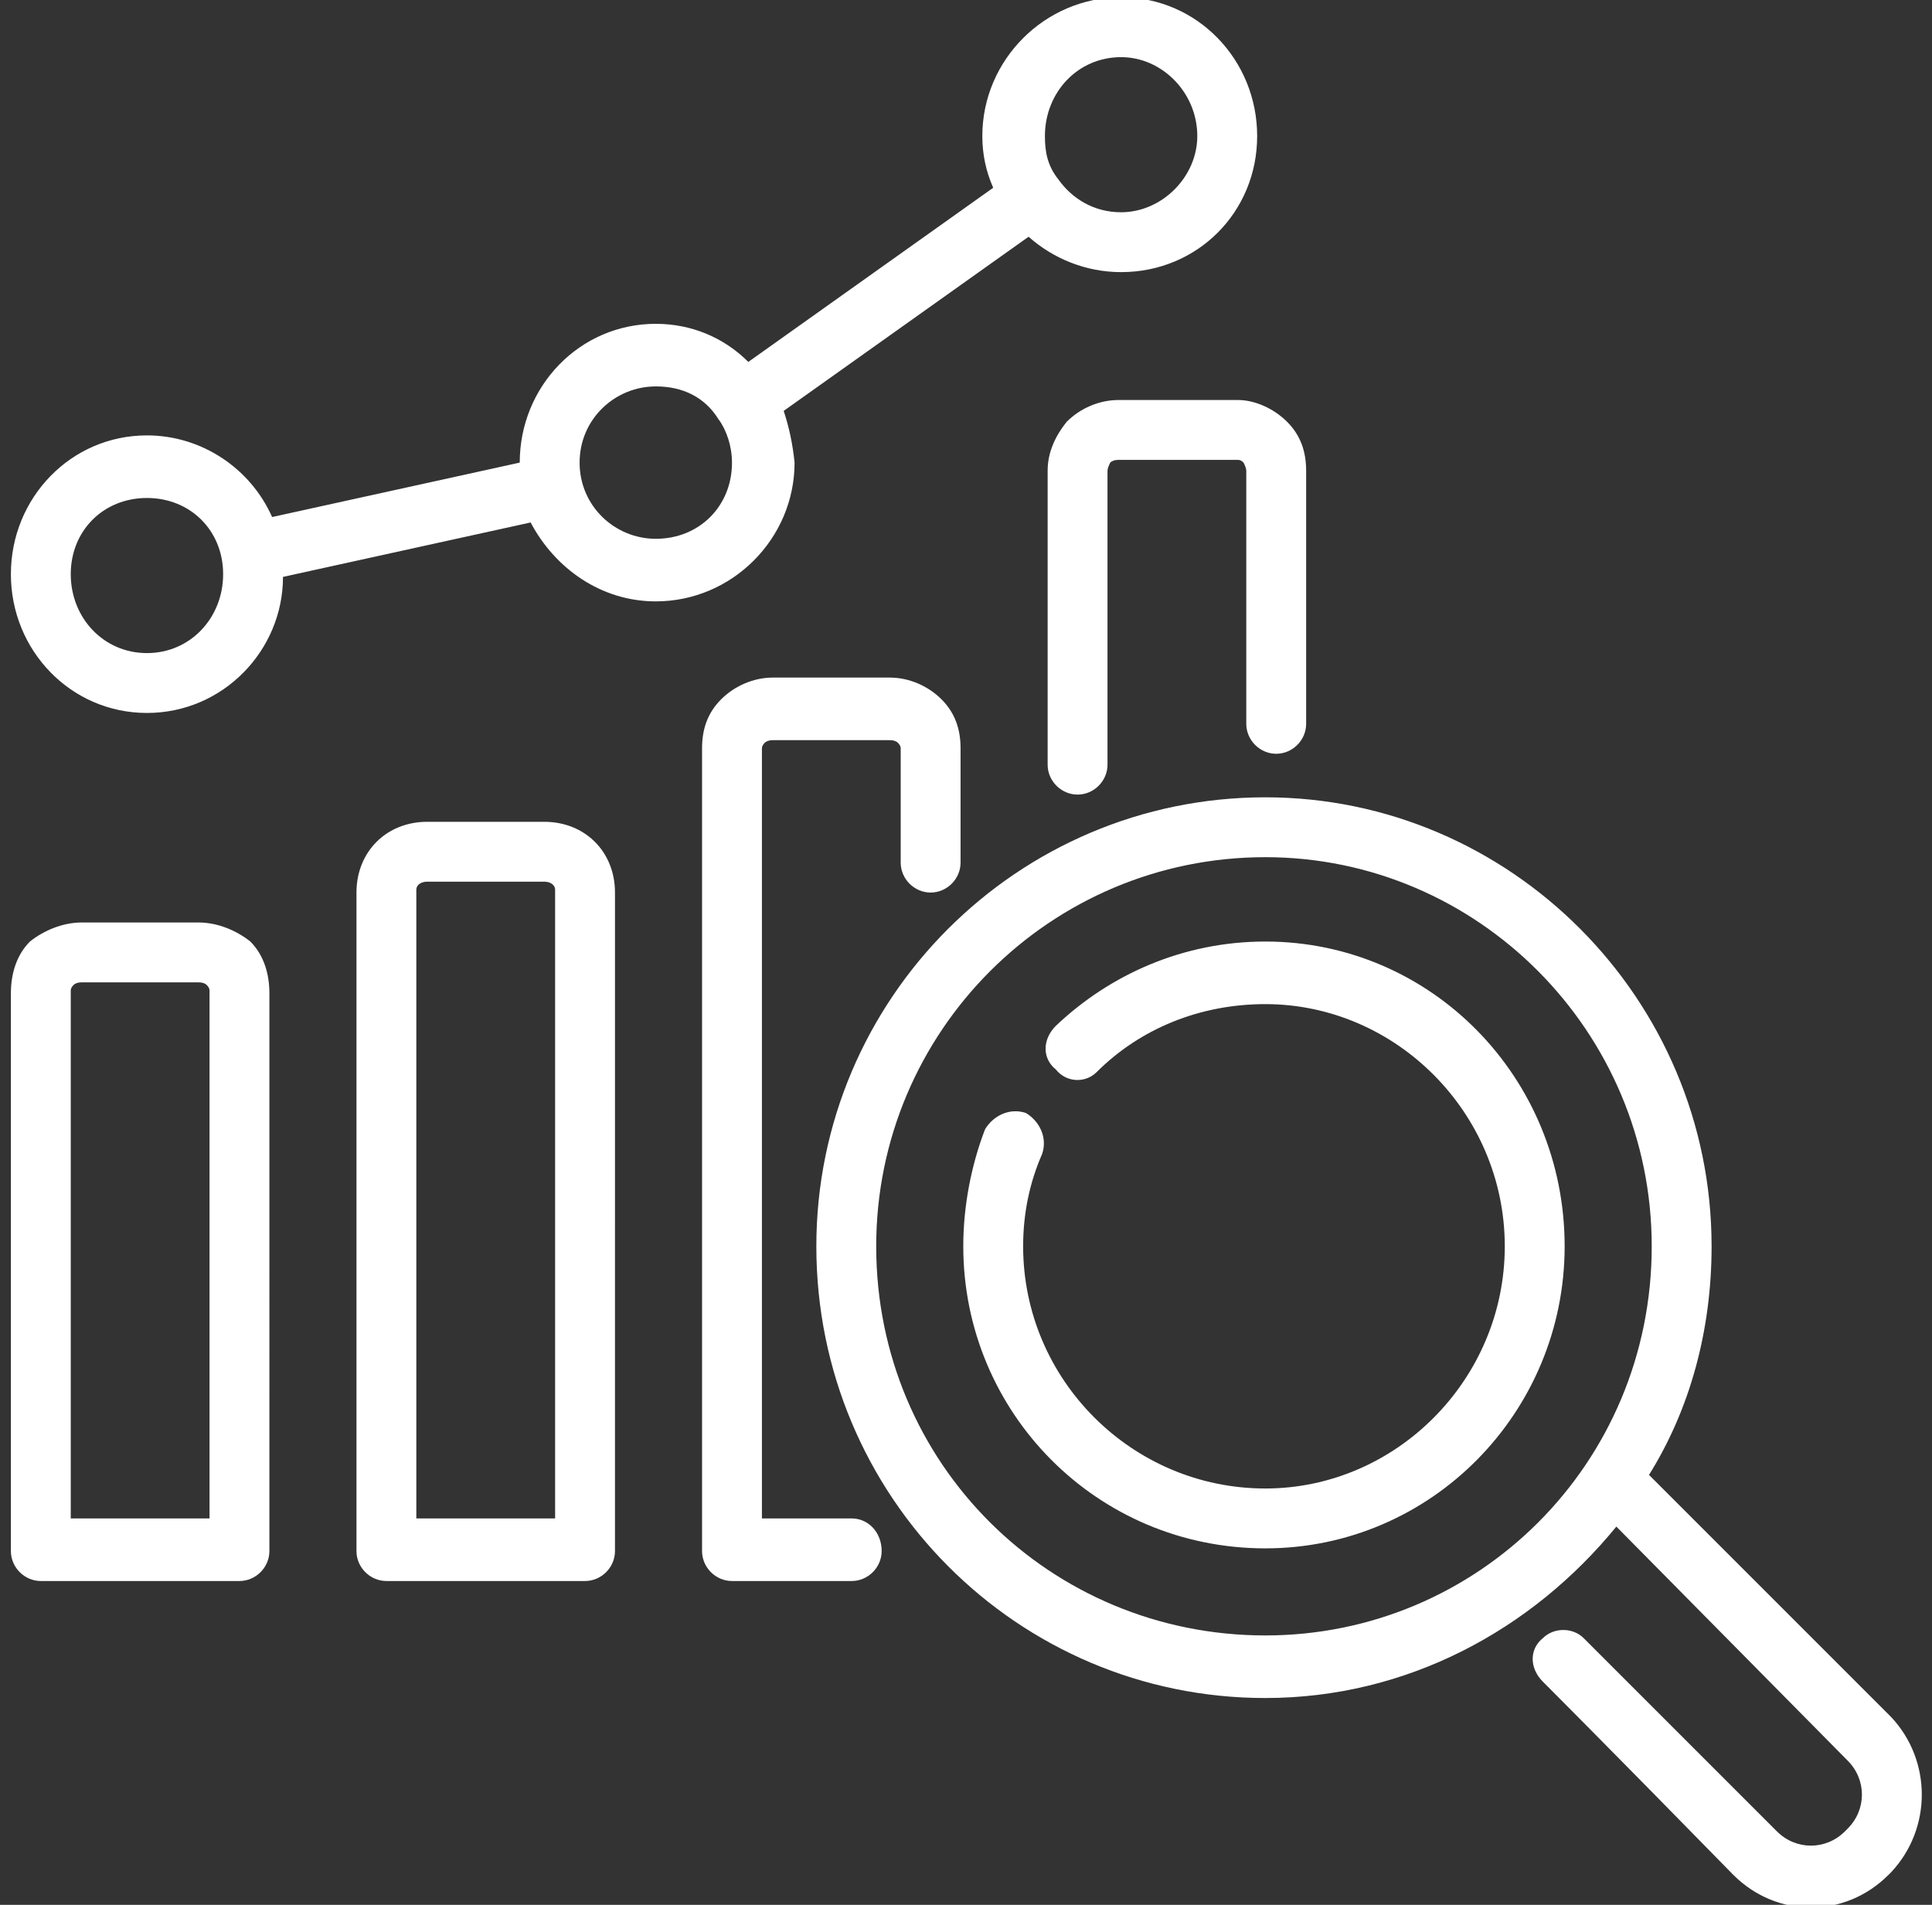 <svg version="1.2" xmlns="http://www.w3.org/2000/svg" viewBox="0 0 71 70" width="71" height="70"><rect x="0" y="0" width="71" height="70" fill="#333333" stroke="none"/><style>.a{fill:#fff}</style><path fill-rule="evenodd" class="a" d="m46.5 62.4c-9.1 0-16.5-7.4-16.5-16.6 0-9.1 7.4-16.5 16.5-16.5 9 0 16.4 7.4 16.4 16.5 0 3.1-0.8 6-2.3 8.4l8.9 8.9c1.5 1.6 1.5 4.1 0 5.7l-0.1 0.1c-1.6 1.6-4.1 1.6-5.7 0-4.5-4.6-7-7.1-7-7.1-0.5-0.5-0.5-1.2 0-1.6 0.4-0.4 1.1-0.4 1.5 0l7.1 7.1c0.7 0.7 1.8 0.7 2.5 0l0.1-0.1c0.7-0.7 0.7-1.8 0-2.5l-8.5-8.6c-3.1 3.8-7.7 6.3-12.9 6.3zm14.2-16.6c0-7.9-6.4-14.3-14.2-14.3-7.9 0-14.3 6.4-14.3 14.3 0 8 6.4 14.3 14.3 14.3 7.8 0 14.2-6.3 14.2-14.3zm-50.8 11.2c0 0.6-0.5 1.1-1.1 1.1h-7.3c-0.6 0-1.1-0.5-1.1-1.1v-20.5c0-0.7 0.2-1.4 0.7-1.9 0.5-0.4 1.2-0.7 1.9-0.7 1.2 0 3.1 0 4.3 0 0.7 0 1.4 0.3 1.9 0.7 0.5 0.5 0.7 1.2 0.7 1.9zm12.7 0c0 0.6-0.5 1.1-1.1 1.1h-7.3c-0.6 0-1.1-0.5-1.1-1.1v-24.2c0-1.5 1.1-2.6 2.6-2.6 1.2 0 3.1 0 4.3 0 1.5 0 2.6 1.1 2.6 2.6zm9.8 0c0 0.6-0.5 1.1-1.1 1.1h-4.4c-0.6 0-1.1-0.5-1.1-1.1v-29.5c0-0.7 0.2-1.3 0.7-1.8 0.5-0.5 1.2-0.8 1.9-0.8 1.2 0 3.1 0 4.3 0 0.7 0 1.4 0.3 1.9 0.8 0.5 0.5 0.7 1.1 0.7 1.8v4.2c0 0.6-0.5 1.1-1.1 1.1-0.6 0-1.1-0.5-1.1-1.1v-4.2q0-0.1-0.1-0.2-0.1-0.1-0.3-0.1h-4.3q-0.2 0-0.3 0.1-0.1 0.1-0.1 0.2v28.3h3.3c0.6 0 1.1 0.5 1.1 1.2zm6.4-17.7c-0.5-0.4-0.5-1.1 0-1.6 2-1.9 4.7-3.1 7.7-3.1 6.1 0 11 5 11 11.2 0 6.1-4.9 11.1-11 11.1-6.2 0-11.1-5-11.1-11.1 0-1.5 0.3-3 0.8-4.3 0.3-0.5 0.9-0.8 1.5-0.6 0.5 0.3 0.8 0.9 0.6 1.5q-0.7 1.6-0.7 3.4c0 4.9 4 8.9 8.9 8.9 4.8 0 8.8-4 8.8-8.9 0-4.9-4-8.9-8.8-8.9-2.4 0-4.6 0.9-6.2 2.5-0.4 0.4-1.1 0.4-1.5-0.1zm-18.8-6.9h-4.3c-0.2 0-0.4 0.1-0.4 0.3v23.1h5.1v-23.1c0-0.2-0.2-0.3-0.4-0.3zm-12.4 3.8q-0.1-0.1-0.3-0.1h-4.3q-0.2 0-0.3 0.1-0.1 0.1-0.1 0.2v19.4h5.1v-19.4q0-0.1-0.1-0.2zm32-7c-0.6 0-1.1-0.5-1.1-1.1v-10.8c0-0.7 0.3-1.3 0.7-1.8 0.5-0.5 1.2-0.8 1.9-0.8 1.2 0 3.1 0 4.4 0 0.6 0 1.3 0.3 1.8 0.8 0.5 0.5 0.7 1.1 0.7 1.8 0 3 0 9.3 0 9.3 0 0.6-0.5 1.1-1.1 1.1-0.6 0-1.1-0.5-1.1-1.1v-9.3q0-0.1-0.1-0.3-0.1-0.1-0.2-0.1h-4.4q-0.2 0-0.3 0.1-0.1 0.2-0.1 0.3v10.8c0 0.6-0.5 1.1-1.1 1.1zm-3.5-24.2c0-2.8 2.3-5.1 5.1-5.1 2.8 0 5 2.3 5 5.1 0 2.8-2.2 5-5 5-1.3 0-2.5-0.5-3.4-1.3l-9 6.4q0.3 0.9 0.4 1.9c0 2.8-2.3 5.1-5.1 5.1-2 0-3.7-1.2-4.6-2.9l-9.1 2c0 2.7-2.2 5-5 5-2.8 0-5-2.3-5-5.1 0-2.8 2.2-5.1 5-5.1 2 0 3.8 1.2 4.6 3l9.1-2c0-2.8 2.2-5.1 5-5.1 1.3 0 2.5 0.5 3.4 1.4l9-6.4q-0.4-0.9-0.4-1.9zm-27.9 16.1c0-1.6-1.2-2.8-2.8-2.8-1.6 0-2.8 1.2-2.8 2.8 0 1.6 1.2 2.9 2.8 2.9 1.6 0 2.8-1.3 2.8-2.9zm15.9-6.9c-1.5 0-2.8 1.2-2.8 2.8 0 1.6 1.3 2.8 2.8 2.8 1.6 0 2.8-1.2 2.8-2.8 0-0.6-0.2-1.2-0.5-1.6-0.5-0.8-1.3-1.2-2.3-1.2zm17.1-6.4c1.5 0 2.8-1.3 2.8-2.8 0-1.6-1.3-2.9-2.8-2.9-1.6 0-2.8 1.3-2.8 2.9 0 0.6 0.1 1.1 0.5 1.6 0.5 0.7 1.3 1.2 2.3 1.2z"/></svg>